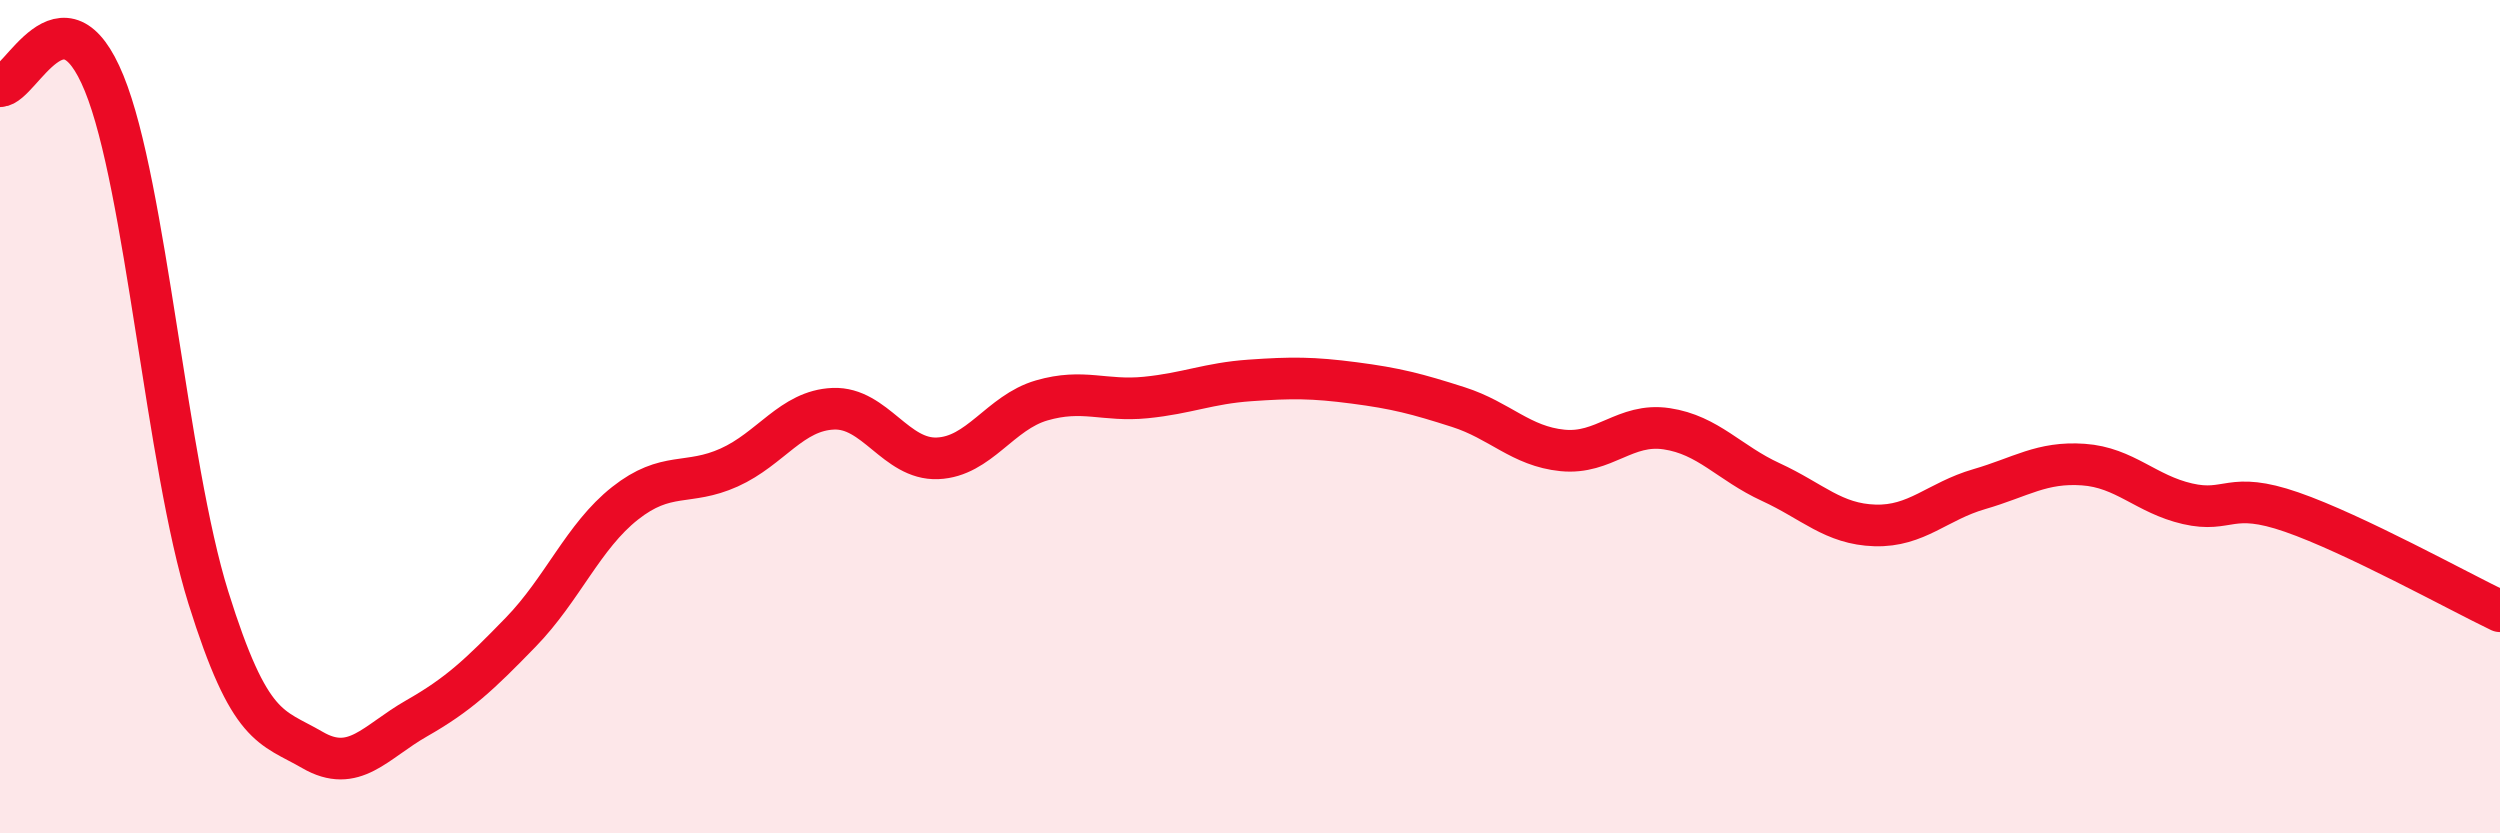 
    <svg width="60" height="20" viewBox="0 0 60 20" xmlns="http://www.w3.org/2000/svg">
      <path
        d="M 0,2.07 C 0.5,2.06 1.5,-0.45 2.5,2 C 3.5,4.45 4,11.14 5,14.34 C 6,17.54 6.5,17.42 7.5,18 C 8.5,18.58 9,17.81 10,17.24 C 11,16.67 11.5,16.2 12.5,15.17 C 13.5,14.14 14,12.87 15,12.08 C 16,11.29 16.5,11.67 17.5,11.22 C 18.5,10.77 19,9.85 20,9.81 C 21,9.77 21.5,11.04 22.5,11 C 23.5,10.96 24,9.9 25,9.61 C 26,9.32 26.5,9.64 27.5,9.54 C 28.5,9.44 29,9.2 30,9.13 C 31,9.06 31.5,9.06 32.5,9.19 C 33.5,9.32 34,9.45 35,9.77 C 36,10.09 36.5,10.71 37.5,10.81 C 38.5,10.91 39,10.14 40,10.29 C 41,10.44 41.5,11.11 42.5,11.57 C 43.5,12.03 44,12.58 45,12.61 C 46,12.64 46.5,12.03 47.5,11.74 C 48.5,11.45 49,11.08 50,11.15 C 51,11.22 51.5,11.86 52.5,12.09 C 53.5,12.32 53.5,11.77 55,12.29 C 56.5,12.81 59,14.19 60,14.67L60 20L0 20Z"
        fill="#EB0A25"
        opacity="0.1"
        stroke-linecap="round"
        stroke-linejoin="round"
      />
      <path
        d="M 0,2.07 C 0.5,2.06 1.5,-0.45 2.5,2 C 3.5,4.45 4,11.14 5,14.34 C 6,17.54 6.5,17.42 7.5,18 C 8.5,18.58 9,17.81 10,17.24 C 11,16.67 11.5,16.2 12.5,15.17 C 13.5,14.14 14,12.87 15,12.08 C 16,11.29 16.5,11.67 17.5,11.22 C 18.5,10.77 19,9.85 20,9.81 C 21,9.77 21.5,11.04 22.5,11 C 23.5,10.96 24,9.9 25,9.61 C 26,9.32 26.5,9.64 27.5,9.54 C 28.5,9.44 29,9.2 30,9.13 C 31,9.06 31.5,9.06 32.5,9.19 C 33.5,9.32 34,9.45 35,9.77 C 36,10.09 36.5,10.71 37.5,10.81 C 38.5,10.91 39,10.14 40,10.29 C 41,10.44 41.5,11.11 42.5,11.57 C 43.5,12.03 44,12.58 45,12.61 C 46,12.64 46.5,12.03 47.5,11.74 C 48.5,11.45 49,11.08 50,11.15 C 51,11.22 51.5,11.86 52.5,12.09 C 53.5,12.32 53.5,11.77 55,12.29 C 56.5,12.81 59,14.19 60,14.67"
        stroke="#EB0A25"
        stroke-width="1"
        fill="none"
        stroke-linecap="round"
        stroke-linejoin="round"
      />
    </svg>
  